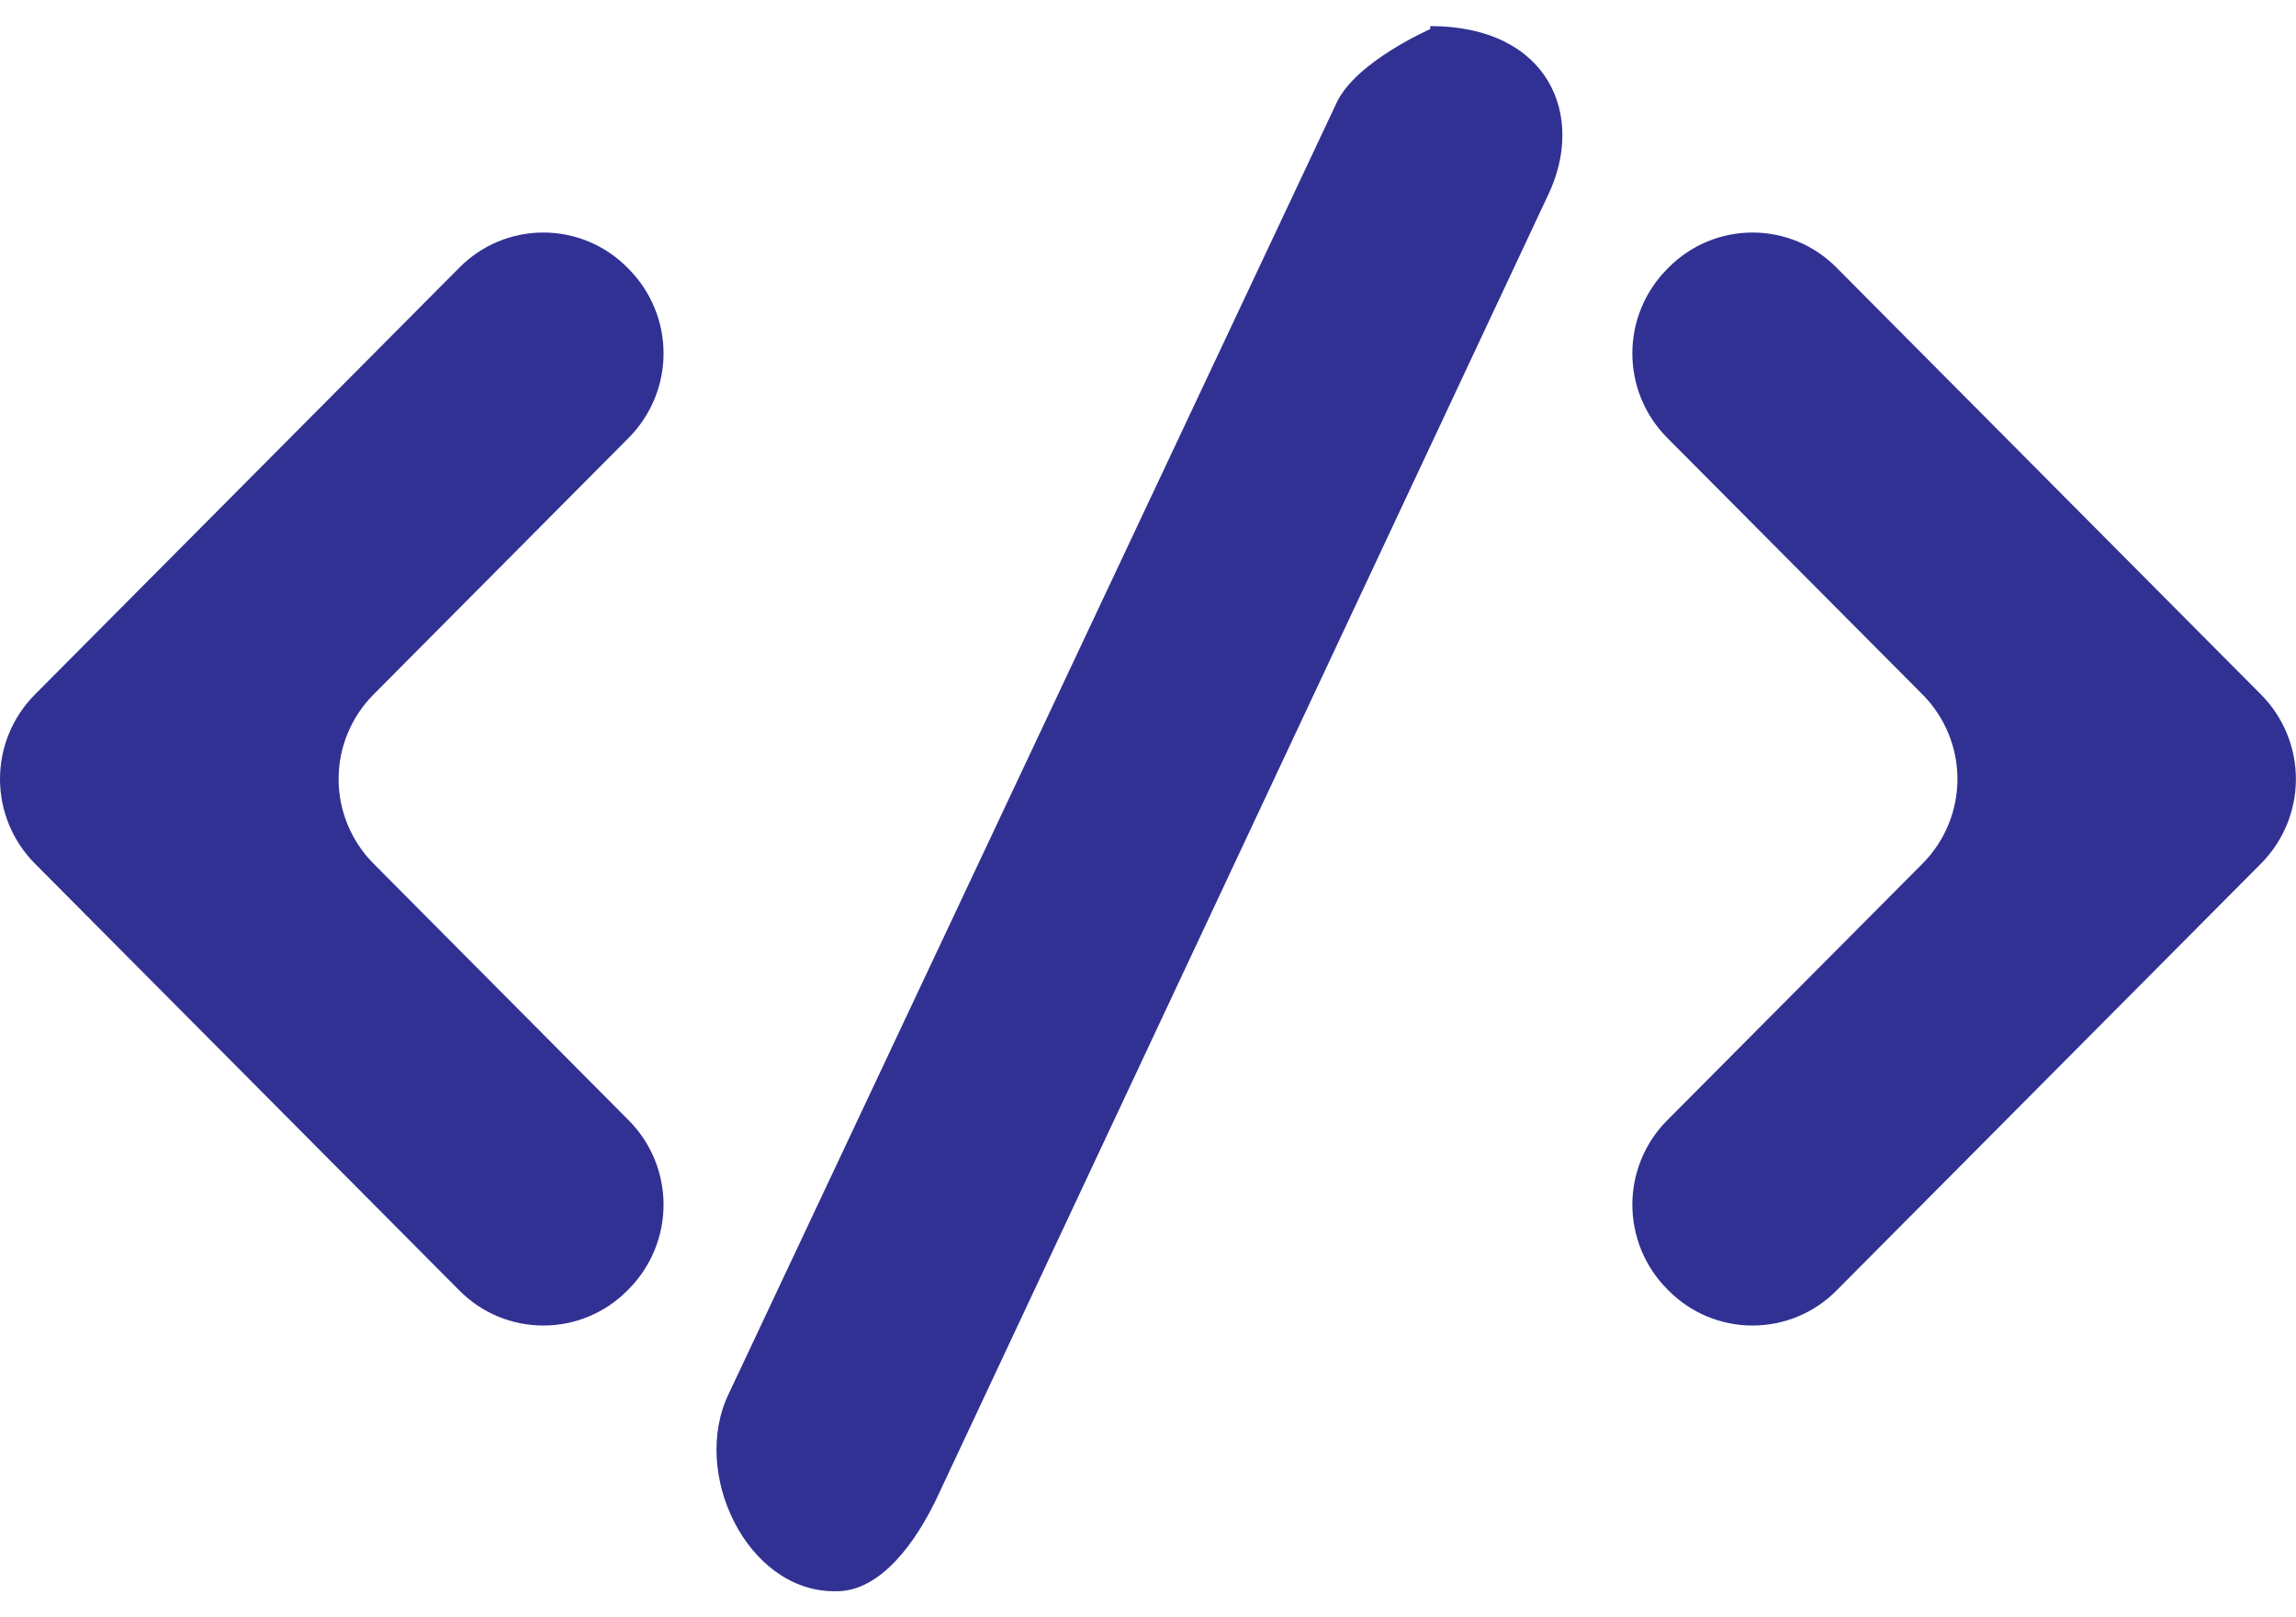 <svg width="44" height="31" viewBox="0 0 44 31" fill="none" xmlns="http://www.w3.org/2000/svg">
<path fill-rule="evenodd" clip-rule="evenodd" d="M12.05 8.39C12.477 7.959 12.716 7.379 12.716 6.773C12.716 6.168 12.477 5.588 12.05 5.157L12.02 5.127C11.81 4.915 11.56 4.746 11.284 4.631C11.008 4.516 10.712 4.457 10.413 4.457C10.114 4.457 9.818 4.516 9.542 4.631C9.266 4.746 9.016 4.915 8.806 5.127L0.666 13.315C0.239 13.746 0 14.327 0 14.932C0 15.538 0.239 16.119 0.666 16.55L8.806 24.738C9.016 24.95 9.266 25.118 9.542 25.233C9.818 25.348 10.114 25.407 10.413 25.407C10.712 25.407 11.008 25.348 11.284 25.233C11.56 25.118 11.81 24.95 12.02 24.738L12.05 24.708C12.477 24.277 12.716 23.696 12.716 23.091C12.716 22.486 12.477 21.905 12.05 21.475L7.155 16.55C6.728 16.119 6.489 15.538 6.489 14.932C6.489 14.327 6.728 13.746 7.155 13.315L12.05 8.39ZM43.332 13.315L35.192 5.127C34.982 4.915 34.732 4.746 34.456 4.631C34.18 4.516 33.884 4.457 33.585 4.457C33.286 4.457 32.99 4.516 32.714 4.631C32.438 4.746 32.188 4.915 31.978 5.127L31.948 5.157C31.521 5.588 31.282 6.168 31.282 6.773C31.282 7.379 31.521 7.959 31.948 8.39L36.846 13.315C37.273 13.746 37.512 14.327 37.512 14.932C37.512 15.538 37.273 16.119 36.846 16.55L31.948 21.475C31.521 21.905 31.282 22.486 31.282 23.091C31.282 23.696 31.521 24.277 31.948 24.708L31.978 24.738C32.188 24.95 32.438 25.118 32.714 25.233C32.99 25.348 33.286 25.407 33.585 25.407C33.884 25.407 34.18 25.348 34.456 25.233C34.732 25.118 34.982 24.95 35.192 24.738L43.332 16.55C43.759 16.119 43.998 15.538 43.998 14.932C43.998 14.327 43.759 13.746 43.332 13.315ZM29.662 3.749L17.94 28.741C17.56 29.529 16.893 30.5 16.034 30.5H15.987C14.318 30.5 13.227 28.238 13.966 26.713L25.621 1.956C26.001 1.172 27.409 0.558 27.409 0.558V0.5C29.683 0.5 30.401 2.224 29.662 3.749Z" fill="#313193"/>
</svg>
